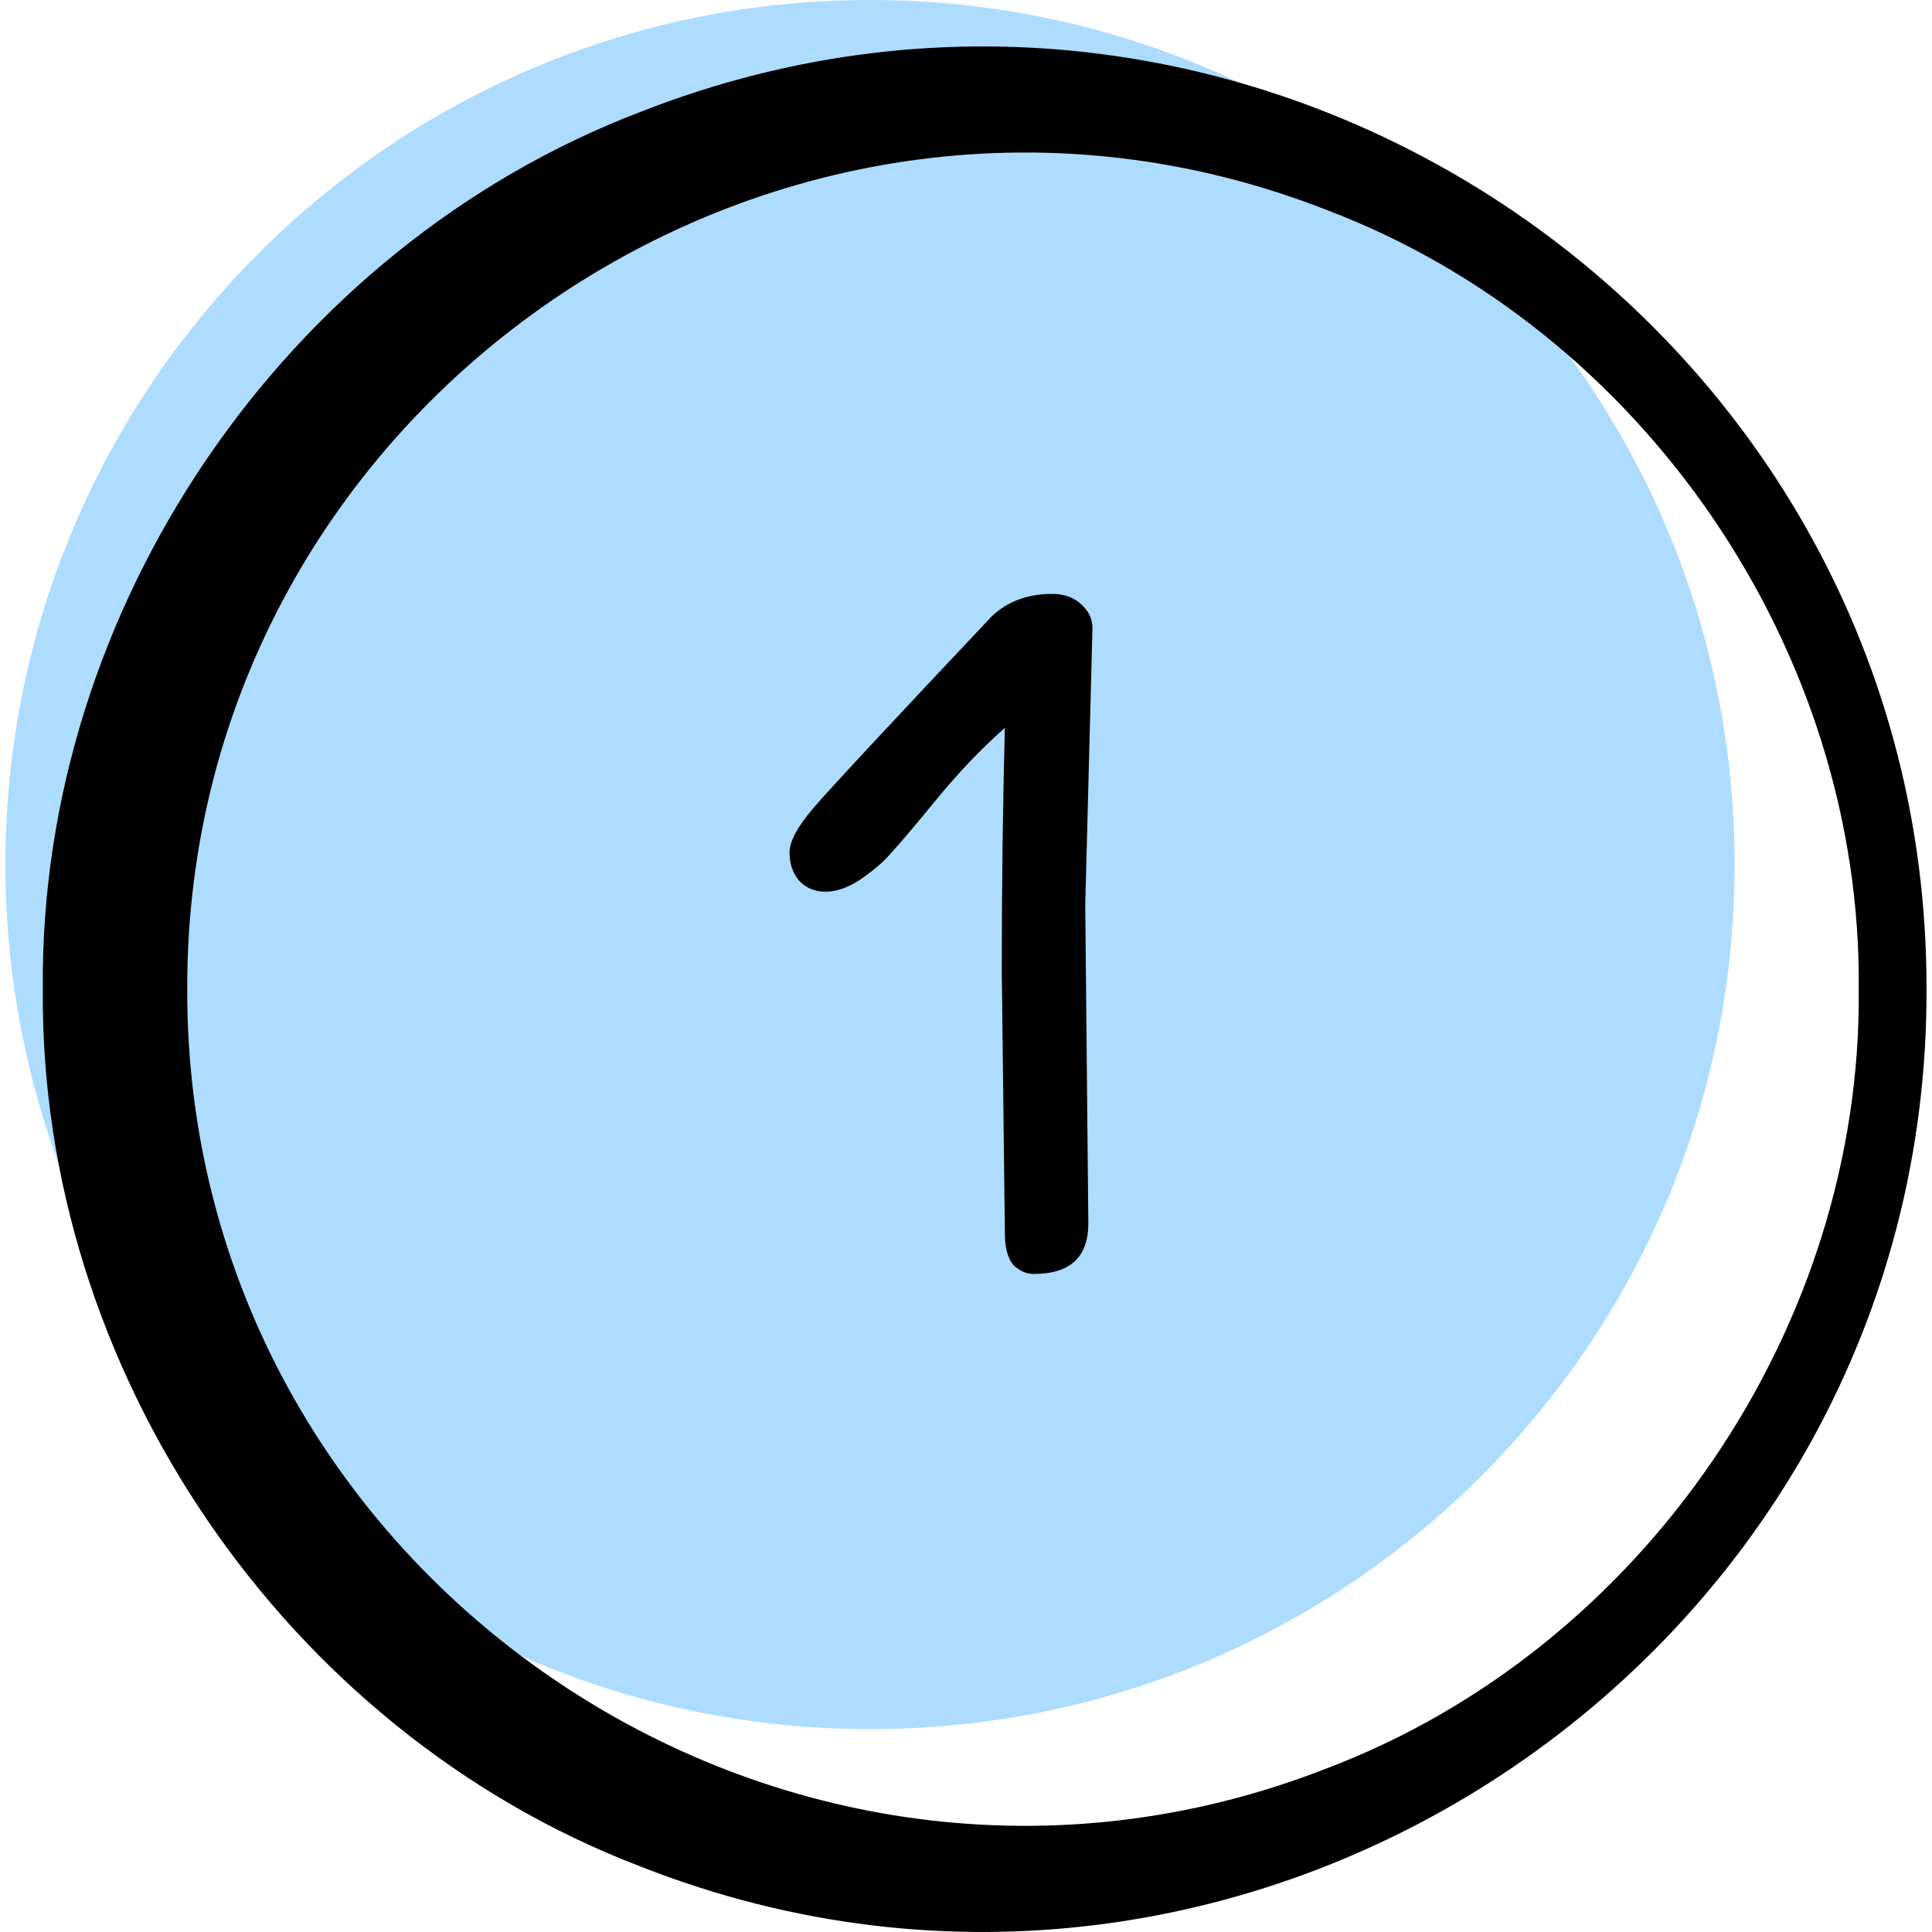 <svg width="108" height="108" viewBox="0 0 108 108" fill="none" xmlns="http://www.w3.org/2000/svg">
<g clip-path="url(#clip0_9052_7085)">
<path d="M48.636 96.66C75.328 96.66 96.966 75.022 96.966 48.33C96.966 21.638 75.328 0 48.636 0C21.944 0 0.306 21.638 0.306 48.33C0.306 75.022 21.944 96.66 48.636 96.66Z" fill="#ADDCFF"/>
<path d="M107.694 55.296C107.793 92.178 70.155 117.873 35.802 104.337C15.939 96.75 2.196 76.581 2.394 55.296C2.187 34.011 15.939 13.842 35.802 6.255C70.218 -7.263 107.748 18.369 107.694 55.296ZM103.905 55.296C104.085 36.36 91.836 18.432 74.16 11.736C43.695 -0.189 10.377 22.617 10.467 55.296C10.377 87.975 43.686 110.781 74.16 98.856C91.836 92.151 104.094 74.223 103.905 55.296Z" fill="black"/>
</g>
<path d="M60.839 68.393C60.839 70.274 59.822 71.215 57.786 71.215C57.364 71.215 56.98 71.042 56.634 70.697C56.327 70.313 56.173 69.737 56.173 68.969L56.001 54.338C56.001 49.5 56.058 44.95 56.173 40.687C54.868 41.839 53.601 43.164 52.372 44.662C51.143 46.159 50.298 47.158 49.837 47.657C49.415 48.156 48.839 48.655 48.109 49.154C47.418 49.615 46.766 49.846 46.151 49.846C45.537 49.846 45.038 49.634 44.654 49.212C44.308 48.79 44.135 48.271 44.135 47.657C44.135 47.042 44.577 46.217 45.46 45.18C46.382 44.105 49.722 40.514 55.482 34.409C56.365 33.602 57.479 33.199 58.823 33.199C59.476 33.199 60.014 33.391 60.436 33.775C60.858 34.159 61.069 34.601 61.069 35.1L60.666 50.594L60.839 68.393Z" fill="black"/>
<defs>
<clipPath id="clip0_9052_7085">
<rect width="108" height="108" fill="white"/>
</clipPath>
</defs>
</svg>
